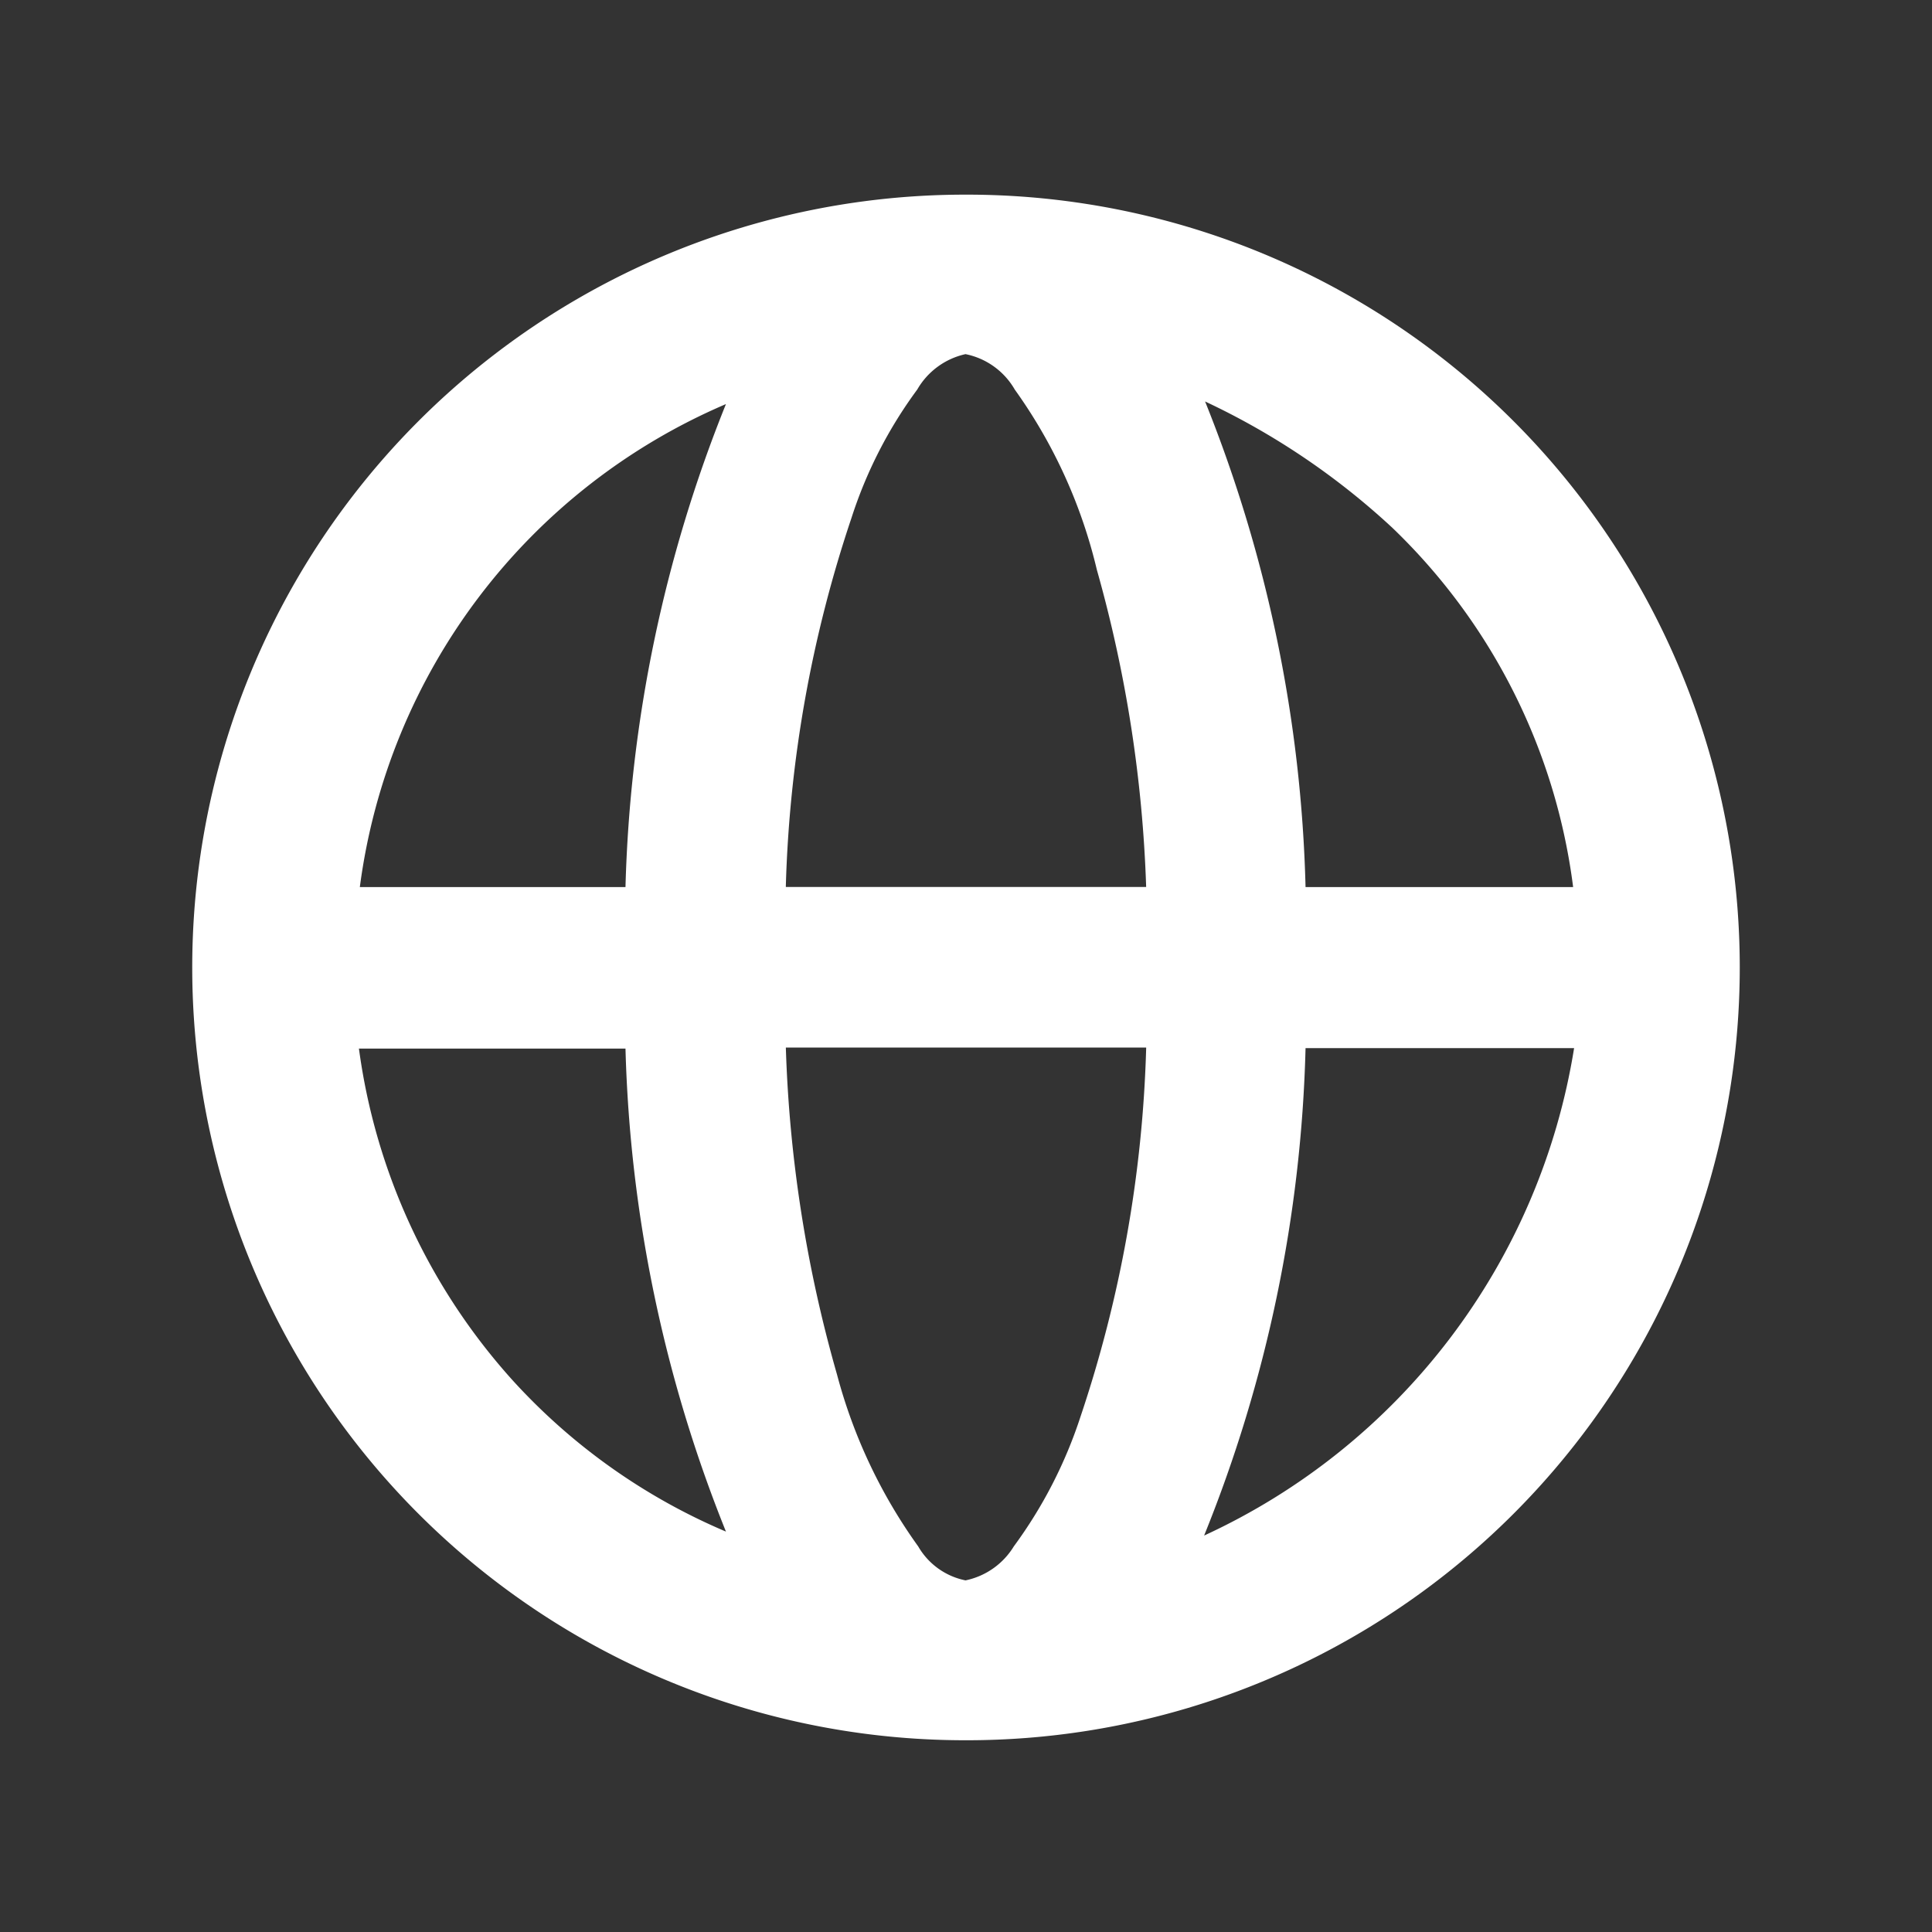 <svg xmlns="http://www.w3.org/2000/svg" width="20" height="20" viewBox="0 0 20 20">
  <rect x="0" y="0" width="20" height="20" fill="#333333" stroke="none"/>
  <defs>
    <style>
      .cls-1 {
        fill: #fff;
        fill-rule: evenodd;
      }
    </style>
  </defs>
  <path id="形状_3" data-name="形状 3" class="cls-1" d="M1760.48,48.484a8,8,0,0,1-.01-16h0.03a8,8,0,0,1-.01,16h-0.01Zm-1.86-7.171a13.841,13.841,0,0,0,.53,3.386,5.43,5.43,0,0,0,.84,1.778,0.732,0.732,0,0,0,.49.352h0a0.767,0.767,0,0,0,.5-0.352,4.749,4.749,0,0,0,.69-1.342,13.106,13.106,0,0,0,.68-3.812v-0.01h-3.73Zm5.38,0.006a14.407,14.407,0,0,1-1.05,5.046,6.726,6.726,0,0,0,3.83-5.046H1764Zm-9.8,0a6.4,6.4,0,0,0,1.6,3.448,6.315,6.315,0,0,0,2.2,1.557,14.422,14.422,0,0,1-1.04-5h-2.76Zm8.15-1.667a13.716,13.716,0,0,0-.51-3.283,5.3,5.3,0,0,0-.85-1.867,0.761,0.761,0,0,0-.51-0.367,0.768,0.768,0,0,0-.5.367,4.611,4.611,0,0,0-.68,1.327,13.109,13.109,0,0,0-.68,3.811v0.011h3.73Zm4.42,0a6.244,6.244,0,0,0-1.87-3.718,7.567,7.567,0,0,0-1.94-1.309,14.437,14.437,0,0,1,1.04,5.027h2.77Zm-9.81,0a14.392,14.392,0,0,1,1.04-5,6.332,6.332,0,0,0-3.79,5h2.75Z" transform="translate(-1750.485 -30.469)"/>
</svg>
